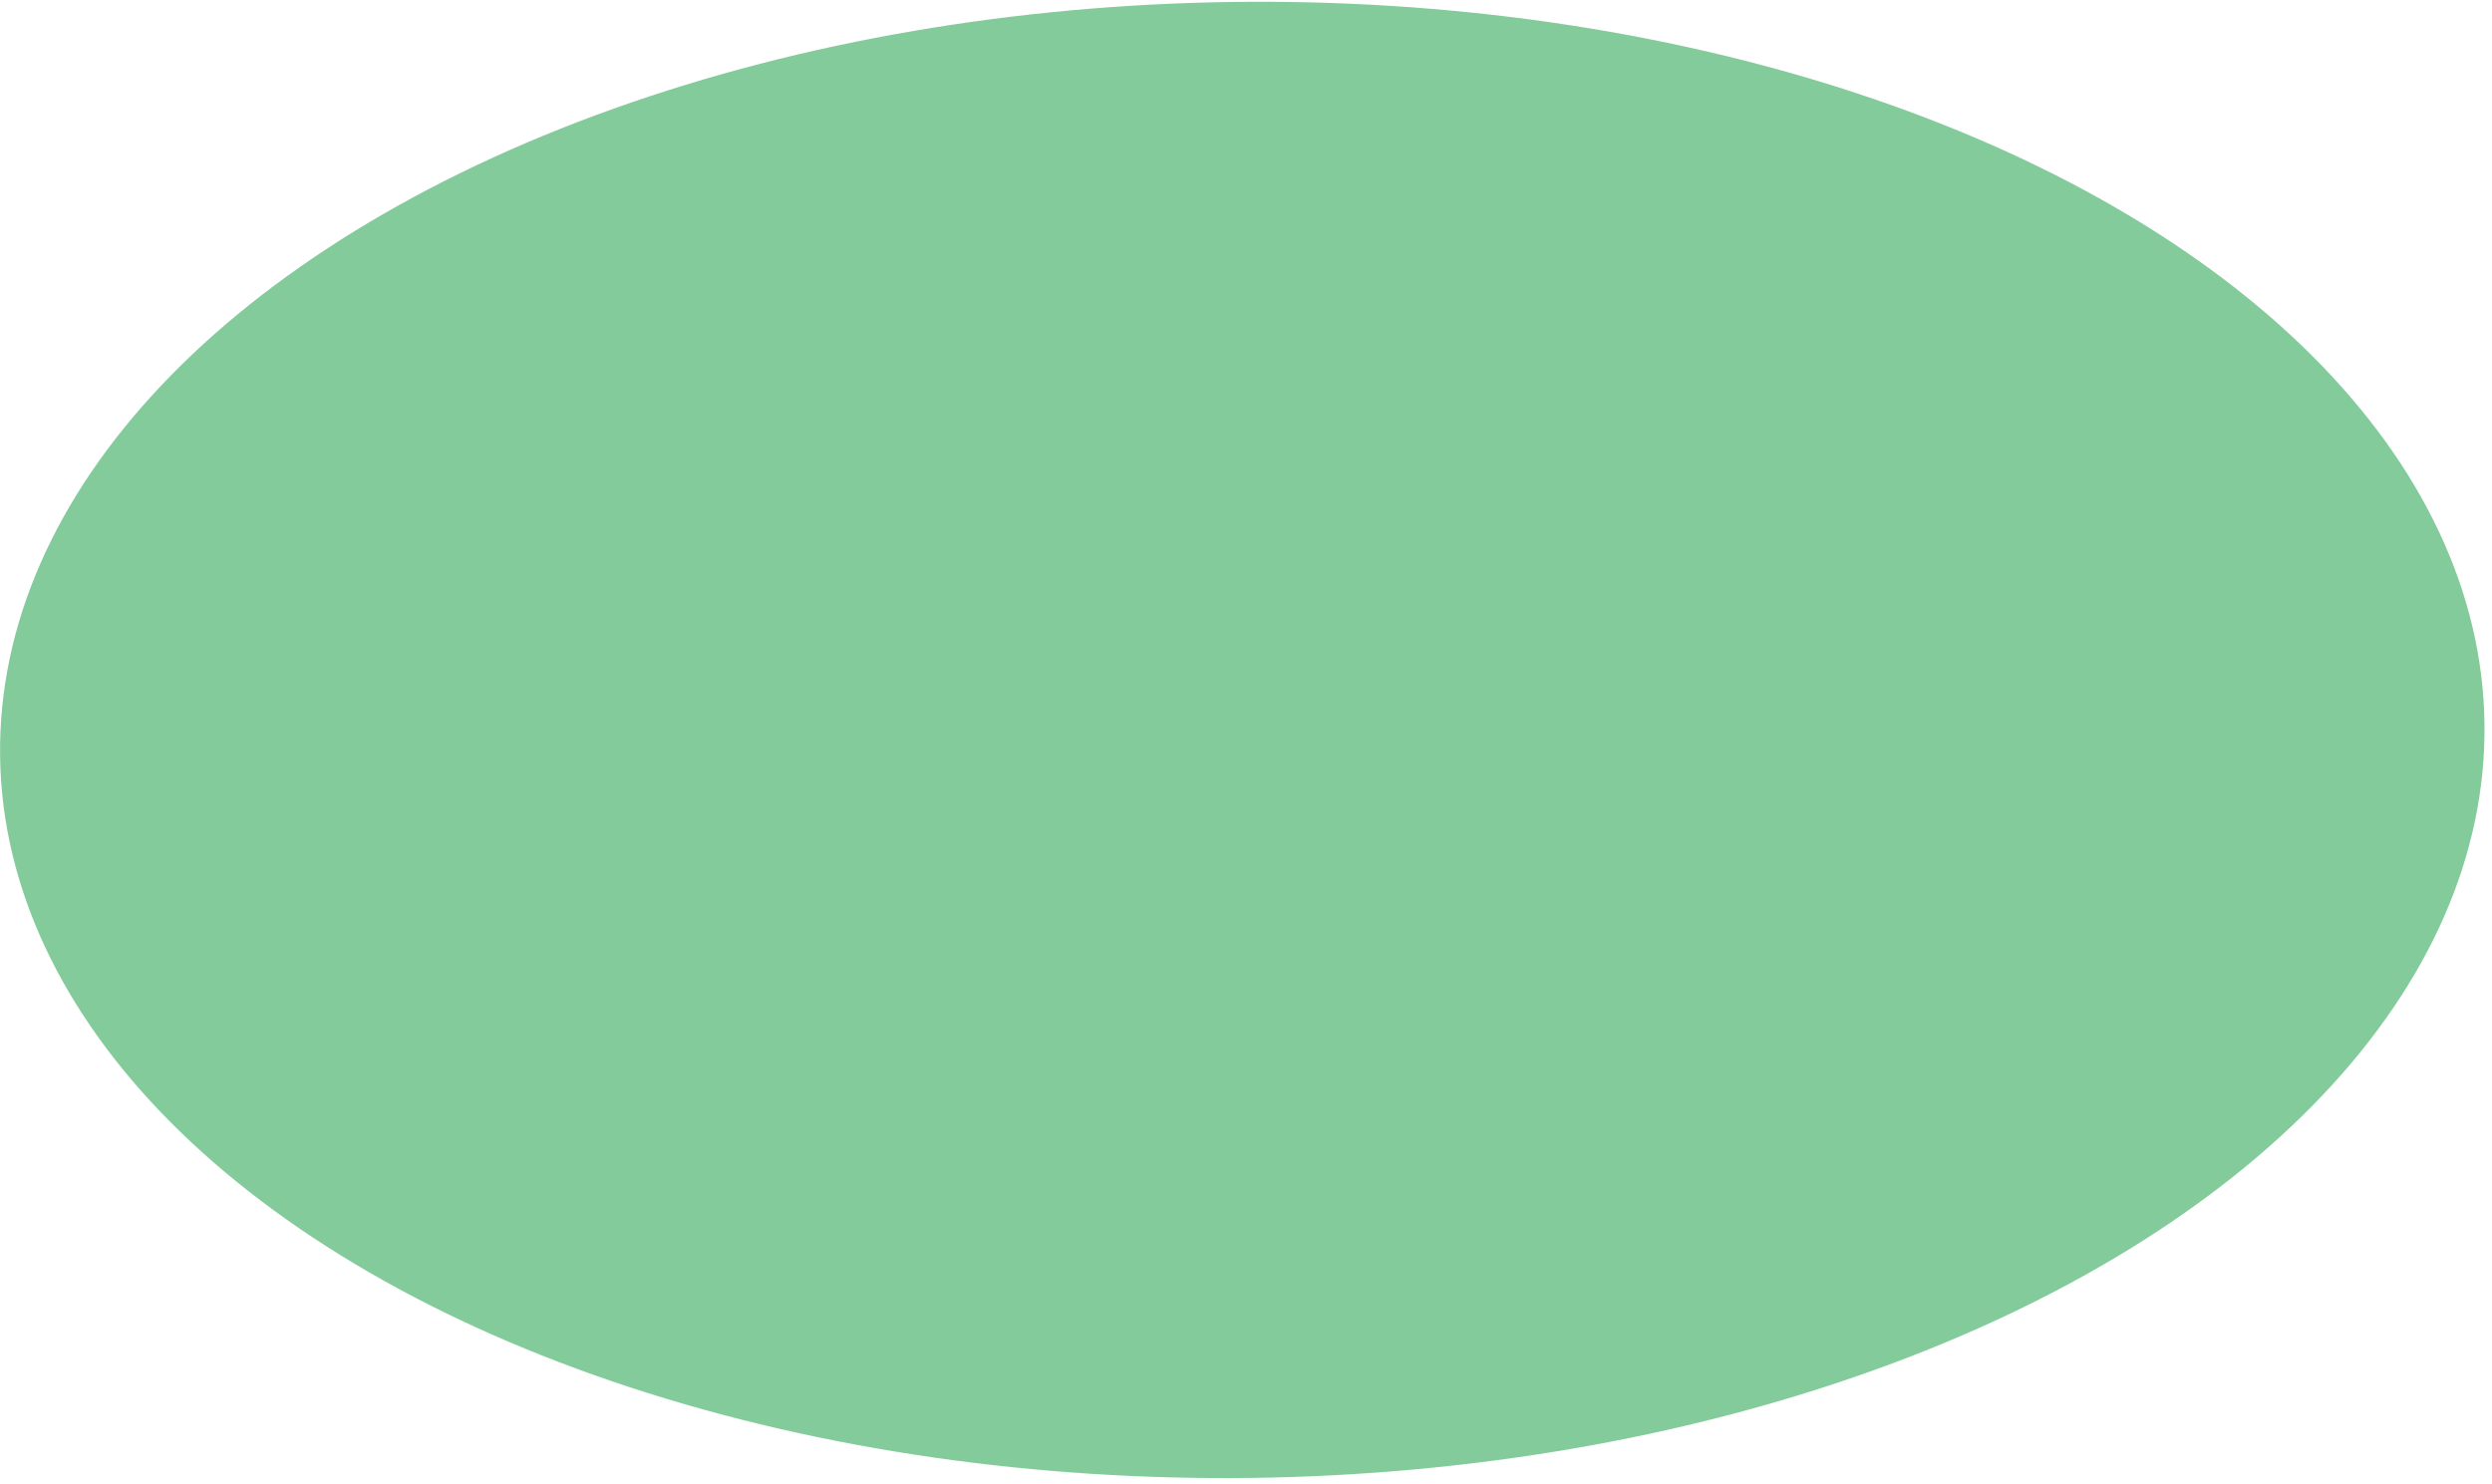 <?xml version="1.0" encoding="utf-8"?>
<!-- Generator: Adobe Illustrator 27.0.1, SVG Export Plug-In . SVG Version: 6.00 Build 0)  -->
<svg version="1.1" id="katman_1" xmlns="http://www.w3.org/2000/svg" xmlns:xlink="http://www.w3.org/1999/xlink" x="0px" y="0px"
	 viewBox="0 0 131 78" style="enable-background:new 0 0 131 78;" xml:space="preserve">
<style type="text/css">
	.st0{opacity:0.5;fill:#099939;enable-background:new    ;}
</style>
<ellipse transform="matrix(1 -1.309015e-02 1.309015e-02 1 -0.504 0.858)" class="st0" cx="65.3" cy="38.9" rx="65.3" ry="38.8"/>
</svg>

